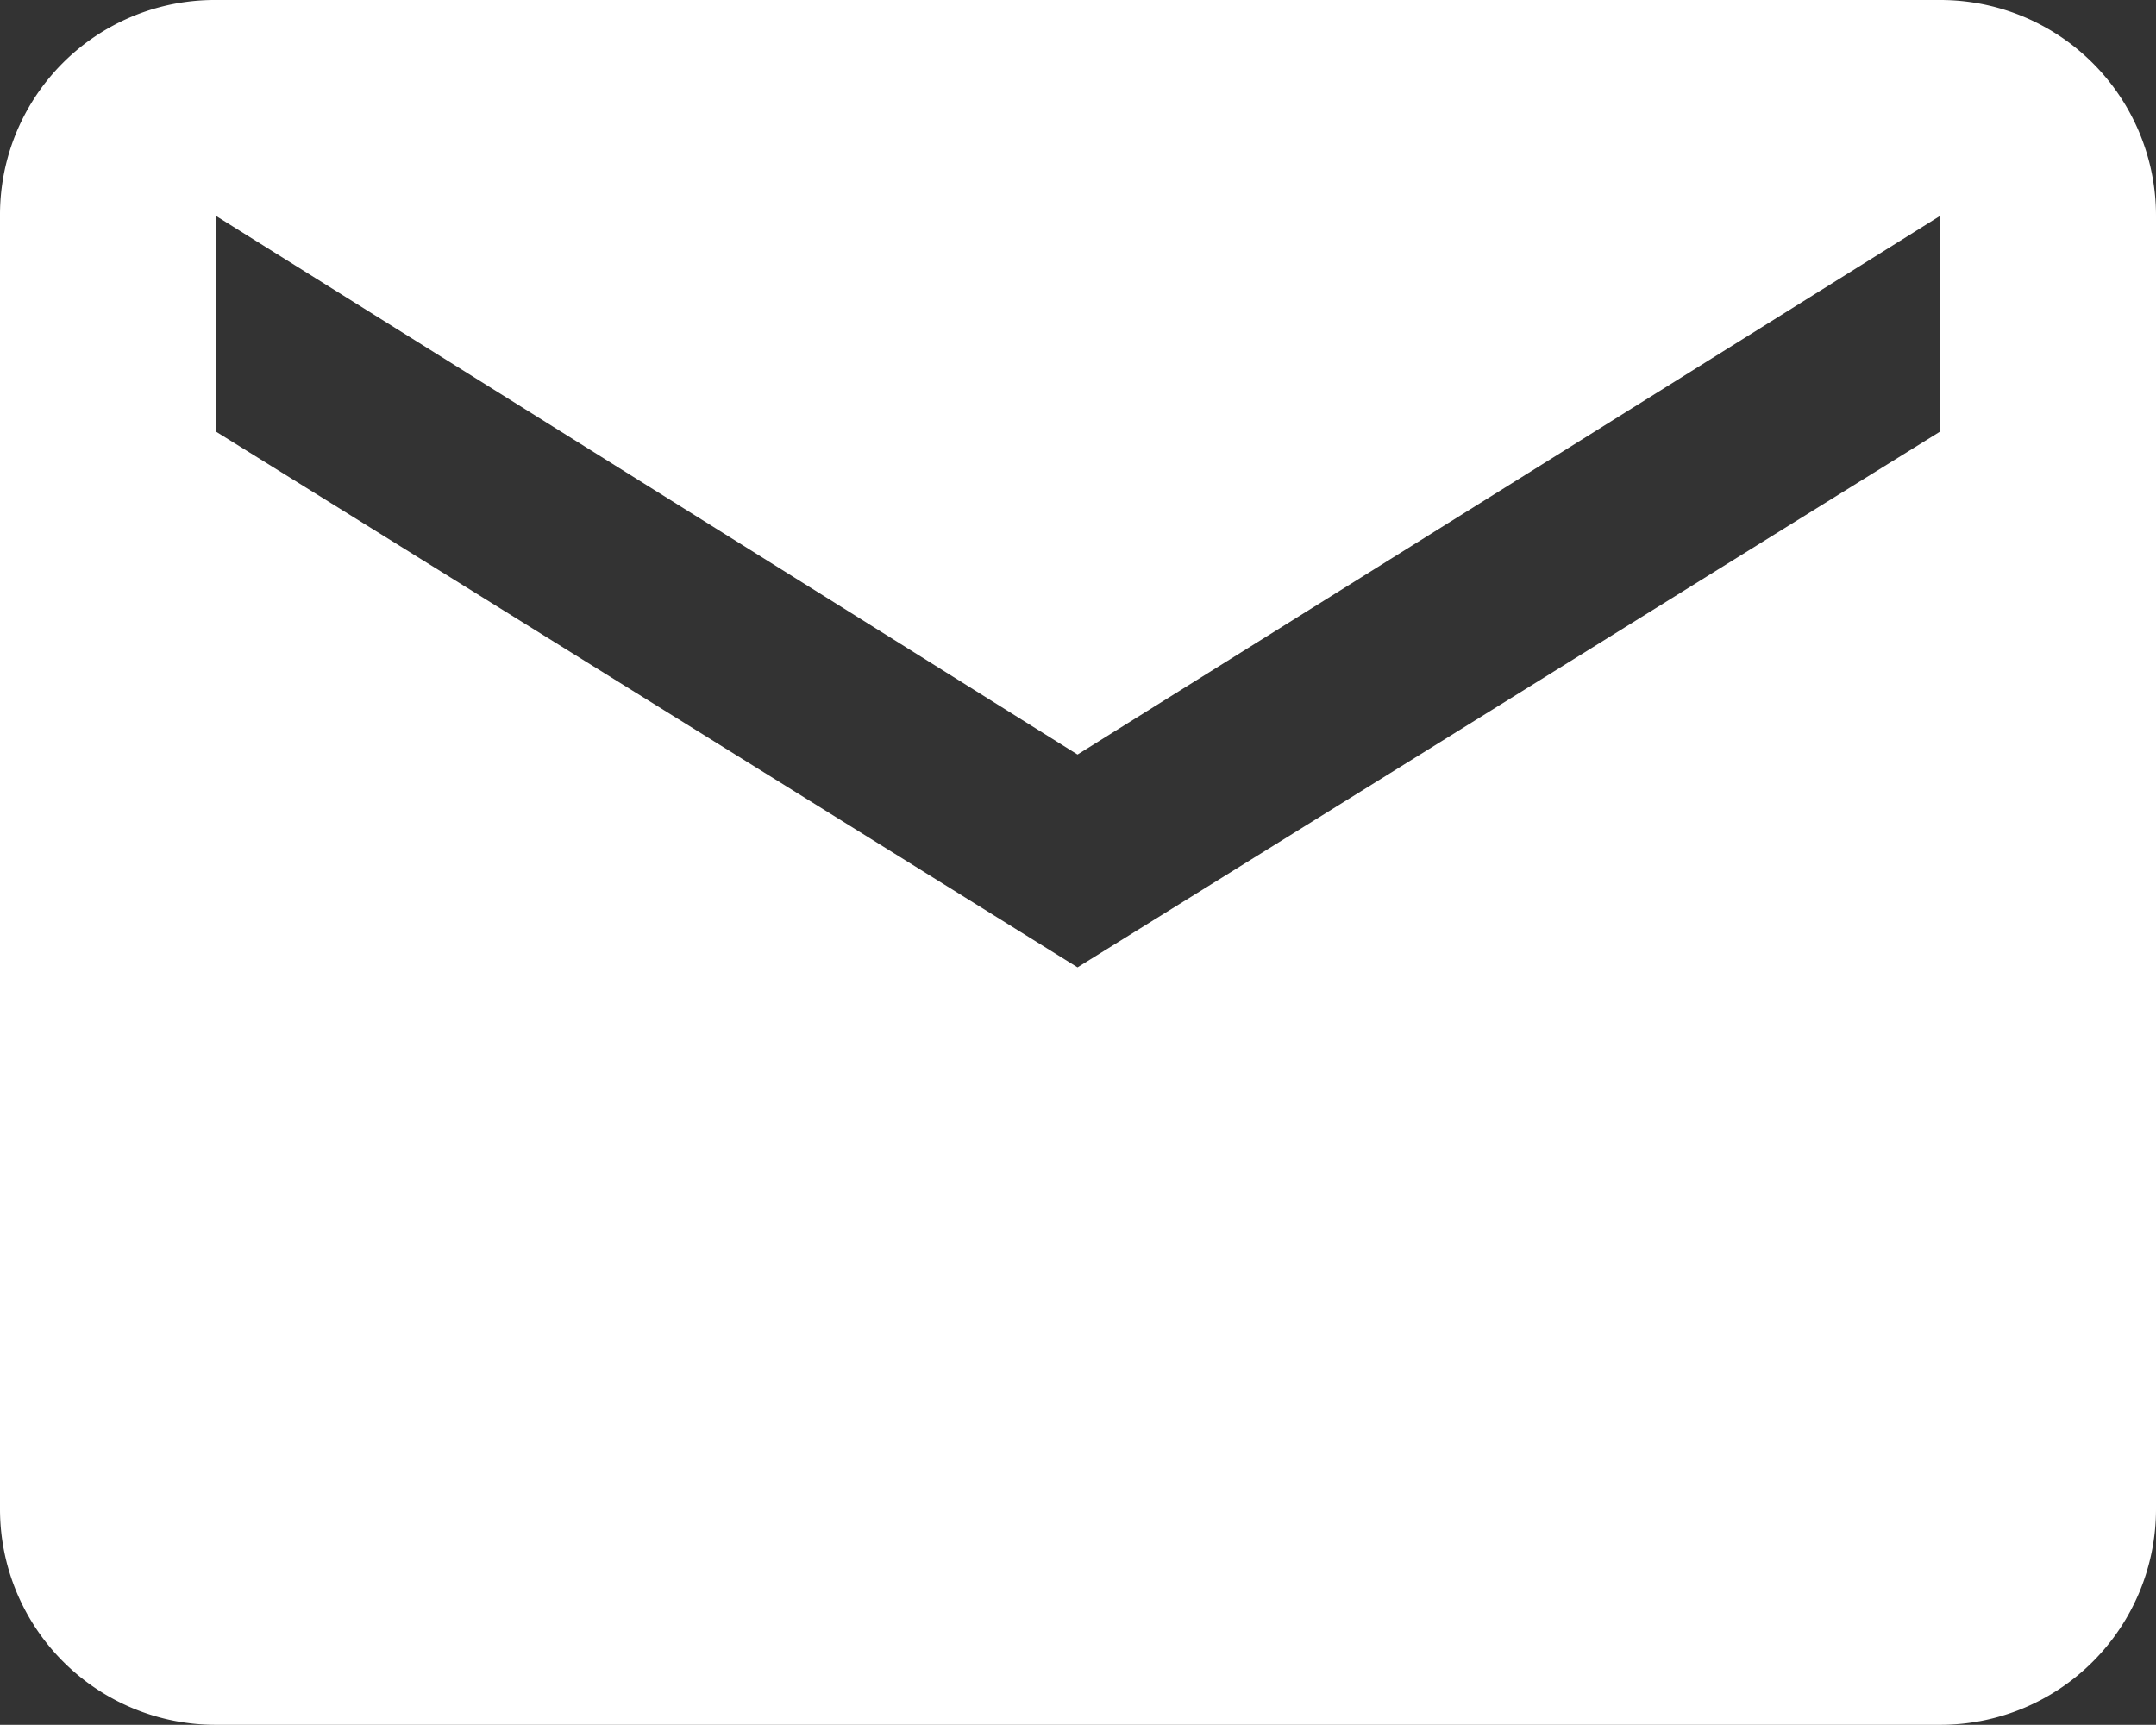 <svg xmlns="http://www.w3.org/2000/svg" viewBox="0 0 22.29 17.83"><rect x="0" y="0" width="22.29" height="17.83" fill="#333333" stroke="none"/><defs><style>.cls-1{fill:#fff;}</style></defs><g id="Ebene_2" data-name="Ebene 2"><g id="Ebene_1-2" data-name="Ebene 1"><path class="cls-1" d="M20.06,0H2.23A2.22,2.22,0,0,0,0,2.23V15.6a2.23,2.23,0,0,0,2.23,2.23H20.06a2.23,2.23,0,0,0,2.23-2.23V2.23A2.23,2.23,0,0,0,20.06,0Zm0,4.46L11.14,10,2.23,4.46V2.23L11.14,7.8l8.92-5.57Z"/></g></g></svg>